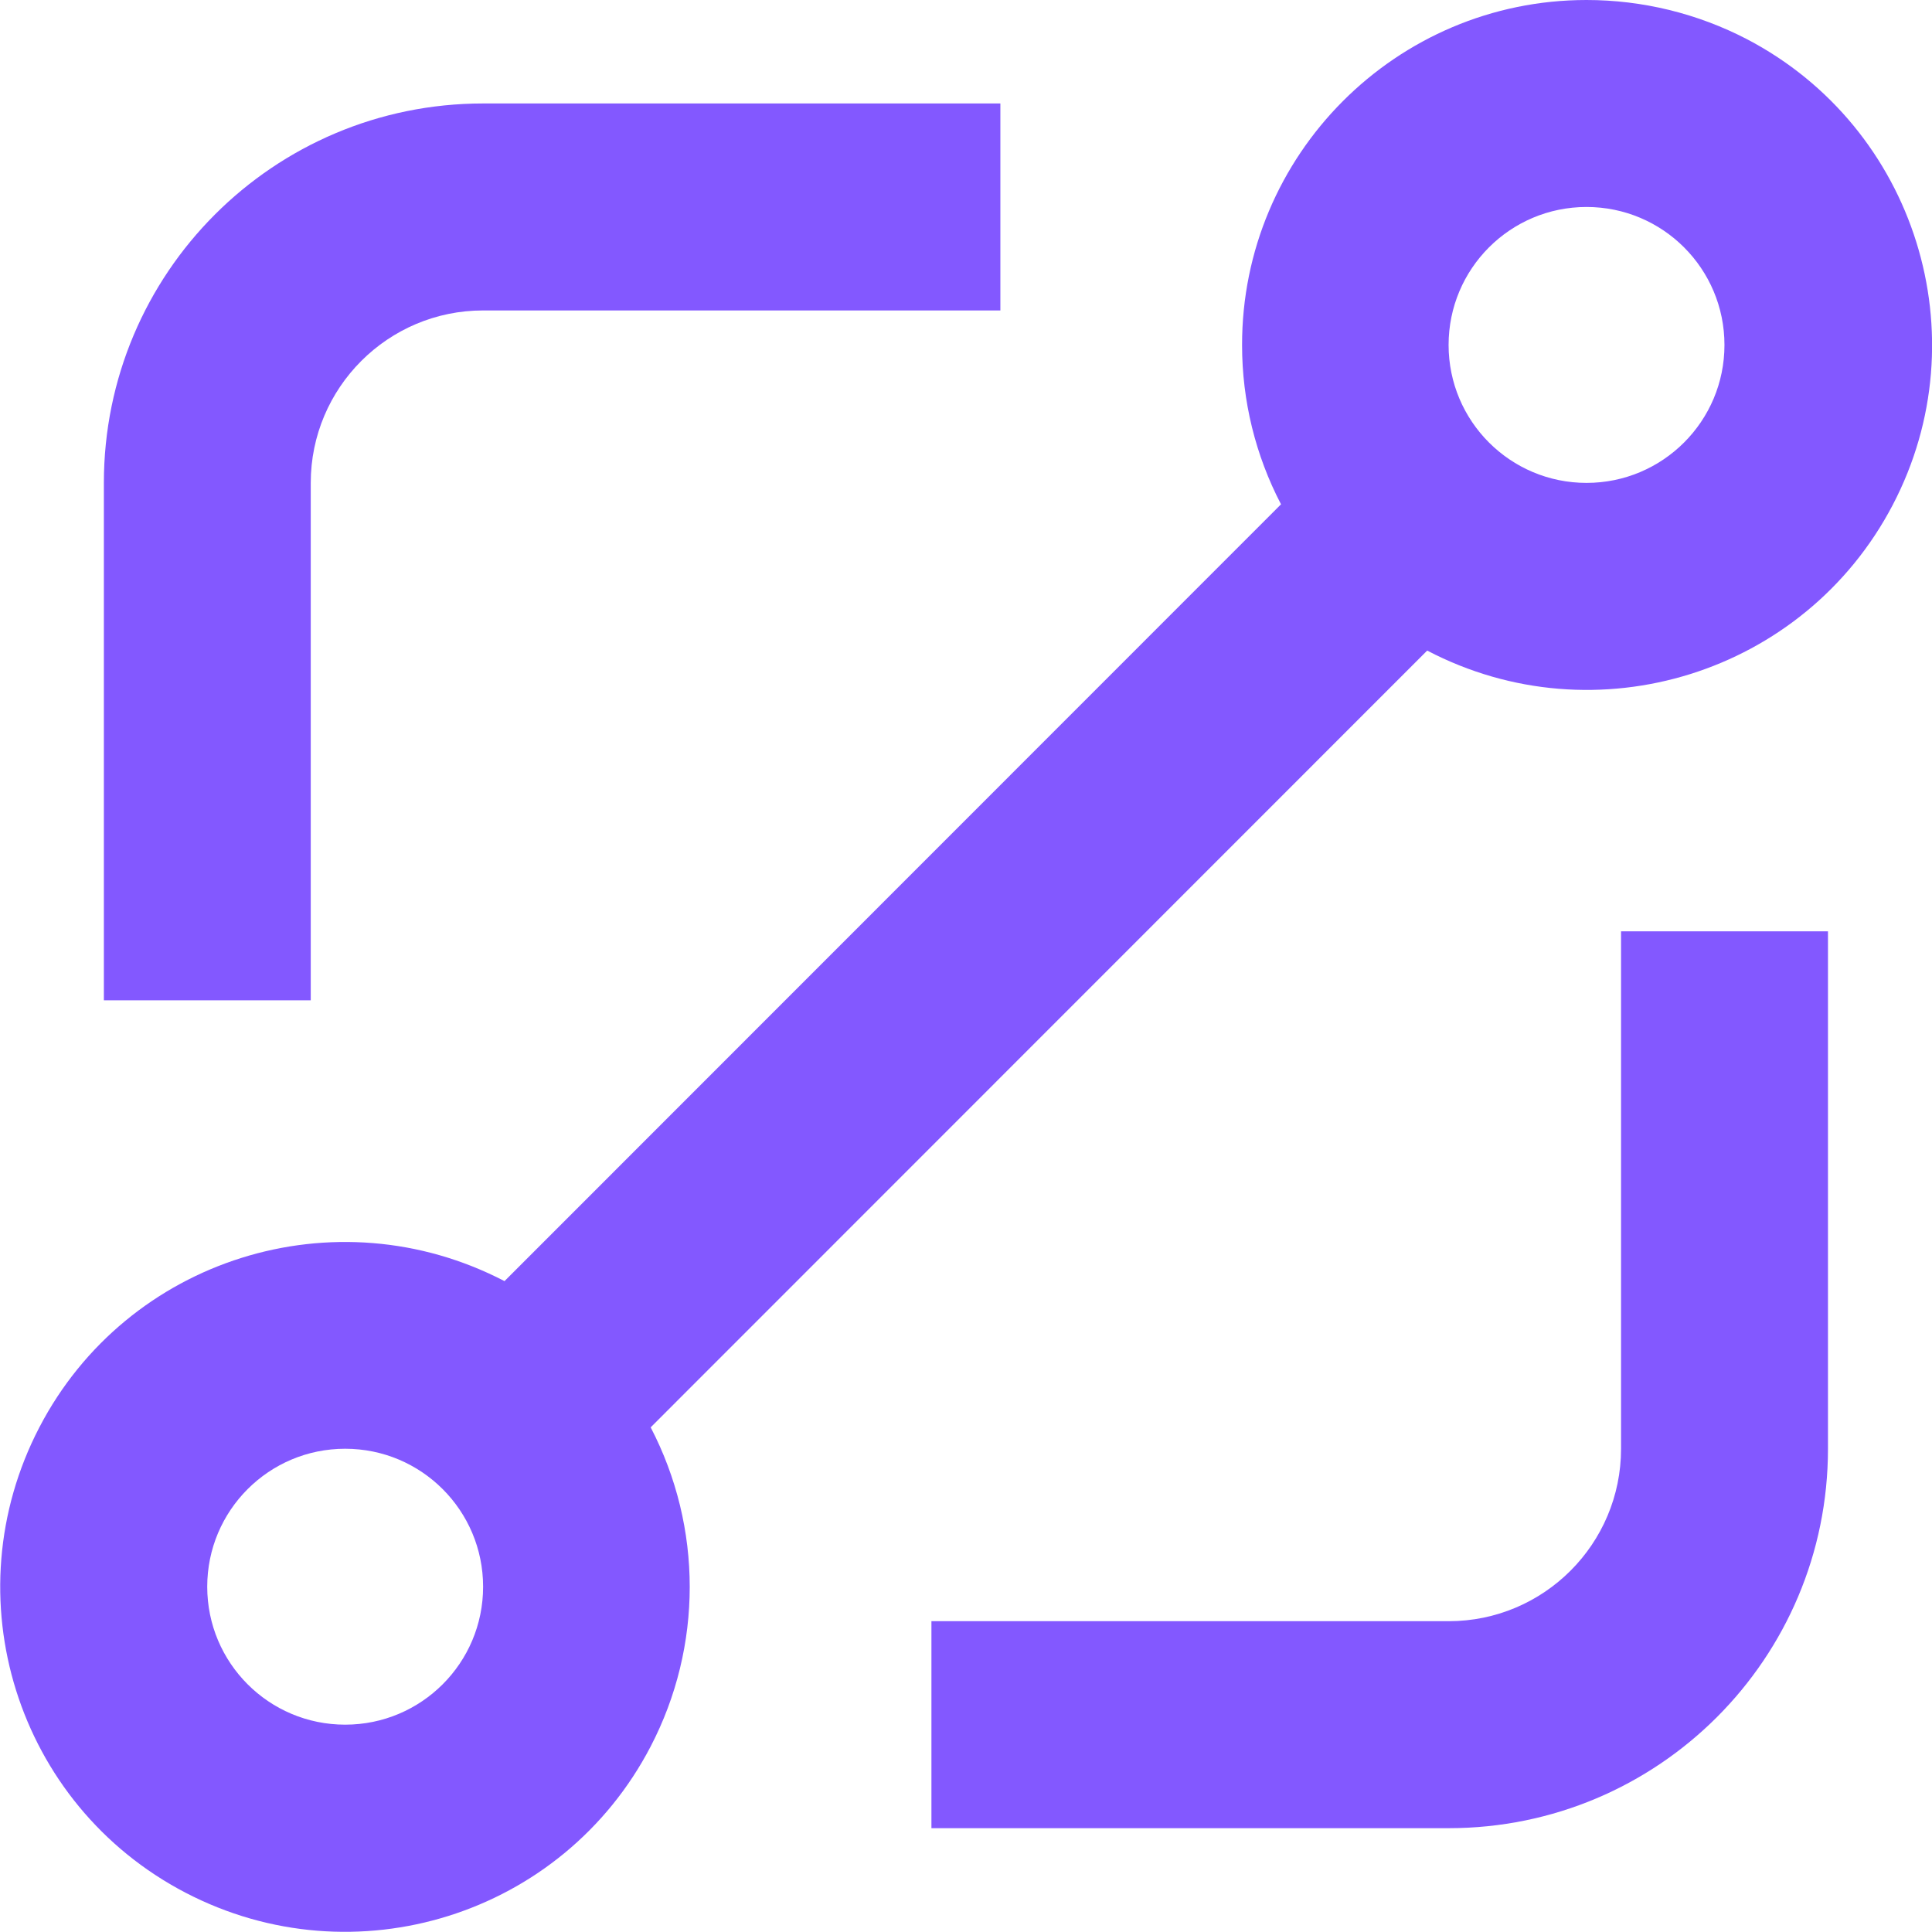 <svg width="38" height="38" viewBox="0 0 38 38" fill="none" xmlns="http://www.w3.org/2000/svg">
<g id="Layer_1" clip-path="url(#clip0_345_42392)">
<path id="Vector" d="M31.205 0C27.461 0 24.423 3.046 24.43 6.791C24.43 7.884 24.694 8.956 25.196 9.919L9.923 25.198C6.599 23.468 2.503 24.75 0.774 28.074C-0.956 31.399 0.326 35.496 3.649 37.227C6.972 38.957 11.069 37.674 12.798 34.35C13.822 32.382 13.822 30.042 12.798 28.074L28.071 12.796C31.388 14.532 35.491 13.25 37.227 9.933C38.964 6.615 37.682 2.51 34.365 0.773C33.389 0.265 32.303 0 31.205 0ZM6.789 33.922C5.29 33.922 4.076 32.708 4.076 31.209C4.076 29.709 5.29 28.495 6.789 28.495C8.288 28.495 9.502 29.709 9.502 31.209C9.502 32.708 8.288 33.922 6.789 33.922ZM31.205 9.498C29.706 9.498 28.492 8.284 28.492 6.785C28.492 5.285 29.706 4.071 31.205 4.071C32.704 4.071 33.918 5.285 33.918 6.785C33.918 8.284 32.704 9.498 31.205 9.498Z" fill="#8358FF"/>
<path id="Vector_2" d="M31.884 28.495C31.884 30.368 30.365 31.887 28.493 31.887H18.32V35.958H28.493C32.617 35.958 35.954 32.62 35.954 28.495V18.318H31.884V28.495Z" fill="#8358FF"/>
<path id="Vector_3" d="M6.112 9.498C6.112 7.626 7.631 6.106 9.503 6.106H19.676V2.035H9.503C5.38 2.035 2.043 5.373 2.043 9.498V19.675H6.112V9.498Z" fill="#8358FF"/>
</g>
<defs>
<clipPath id="clip0_345_42392">
<rect width="38" height="38" fill="white"/>
</clipPath>
</defs>
</svg>
